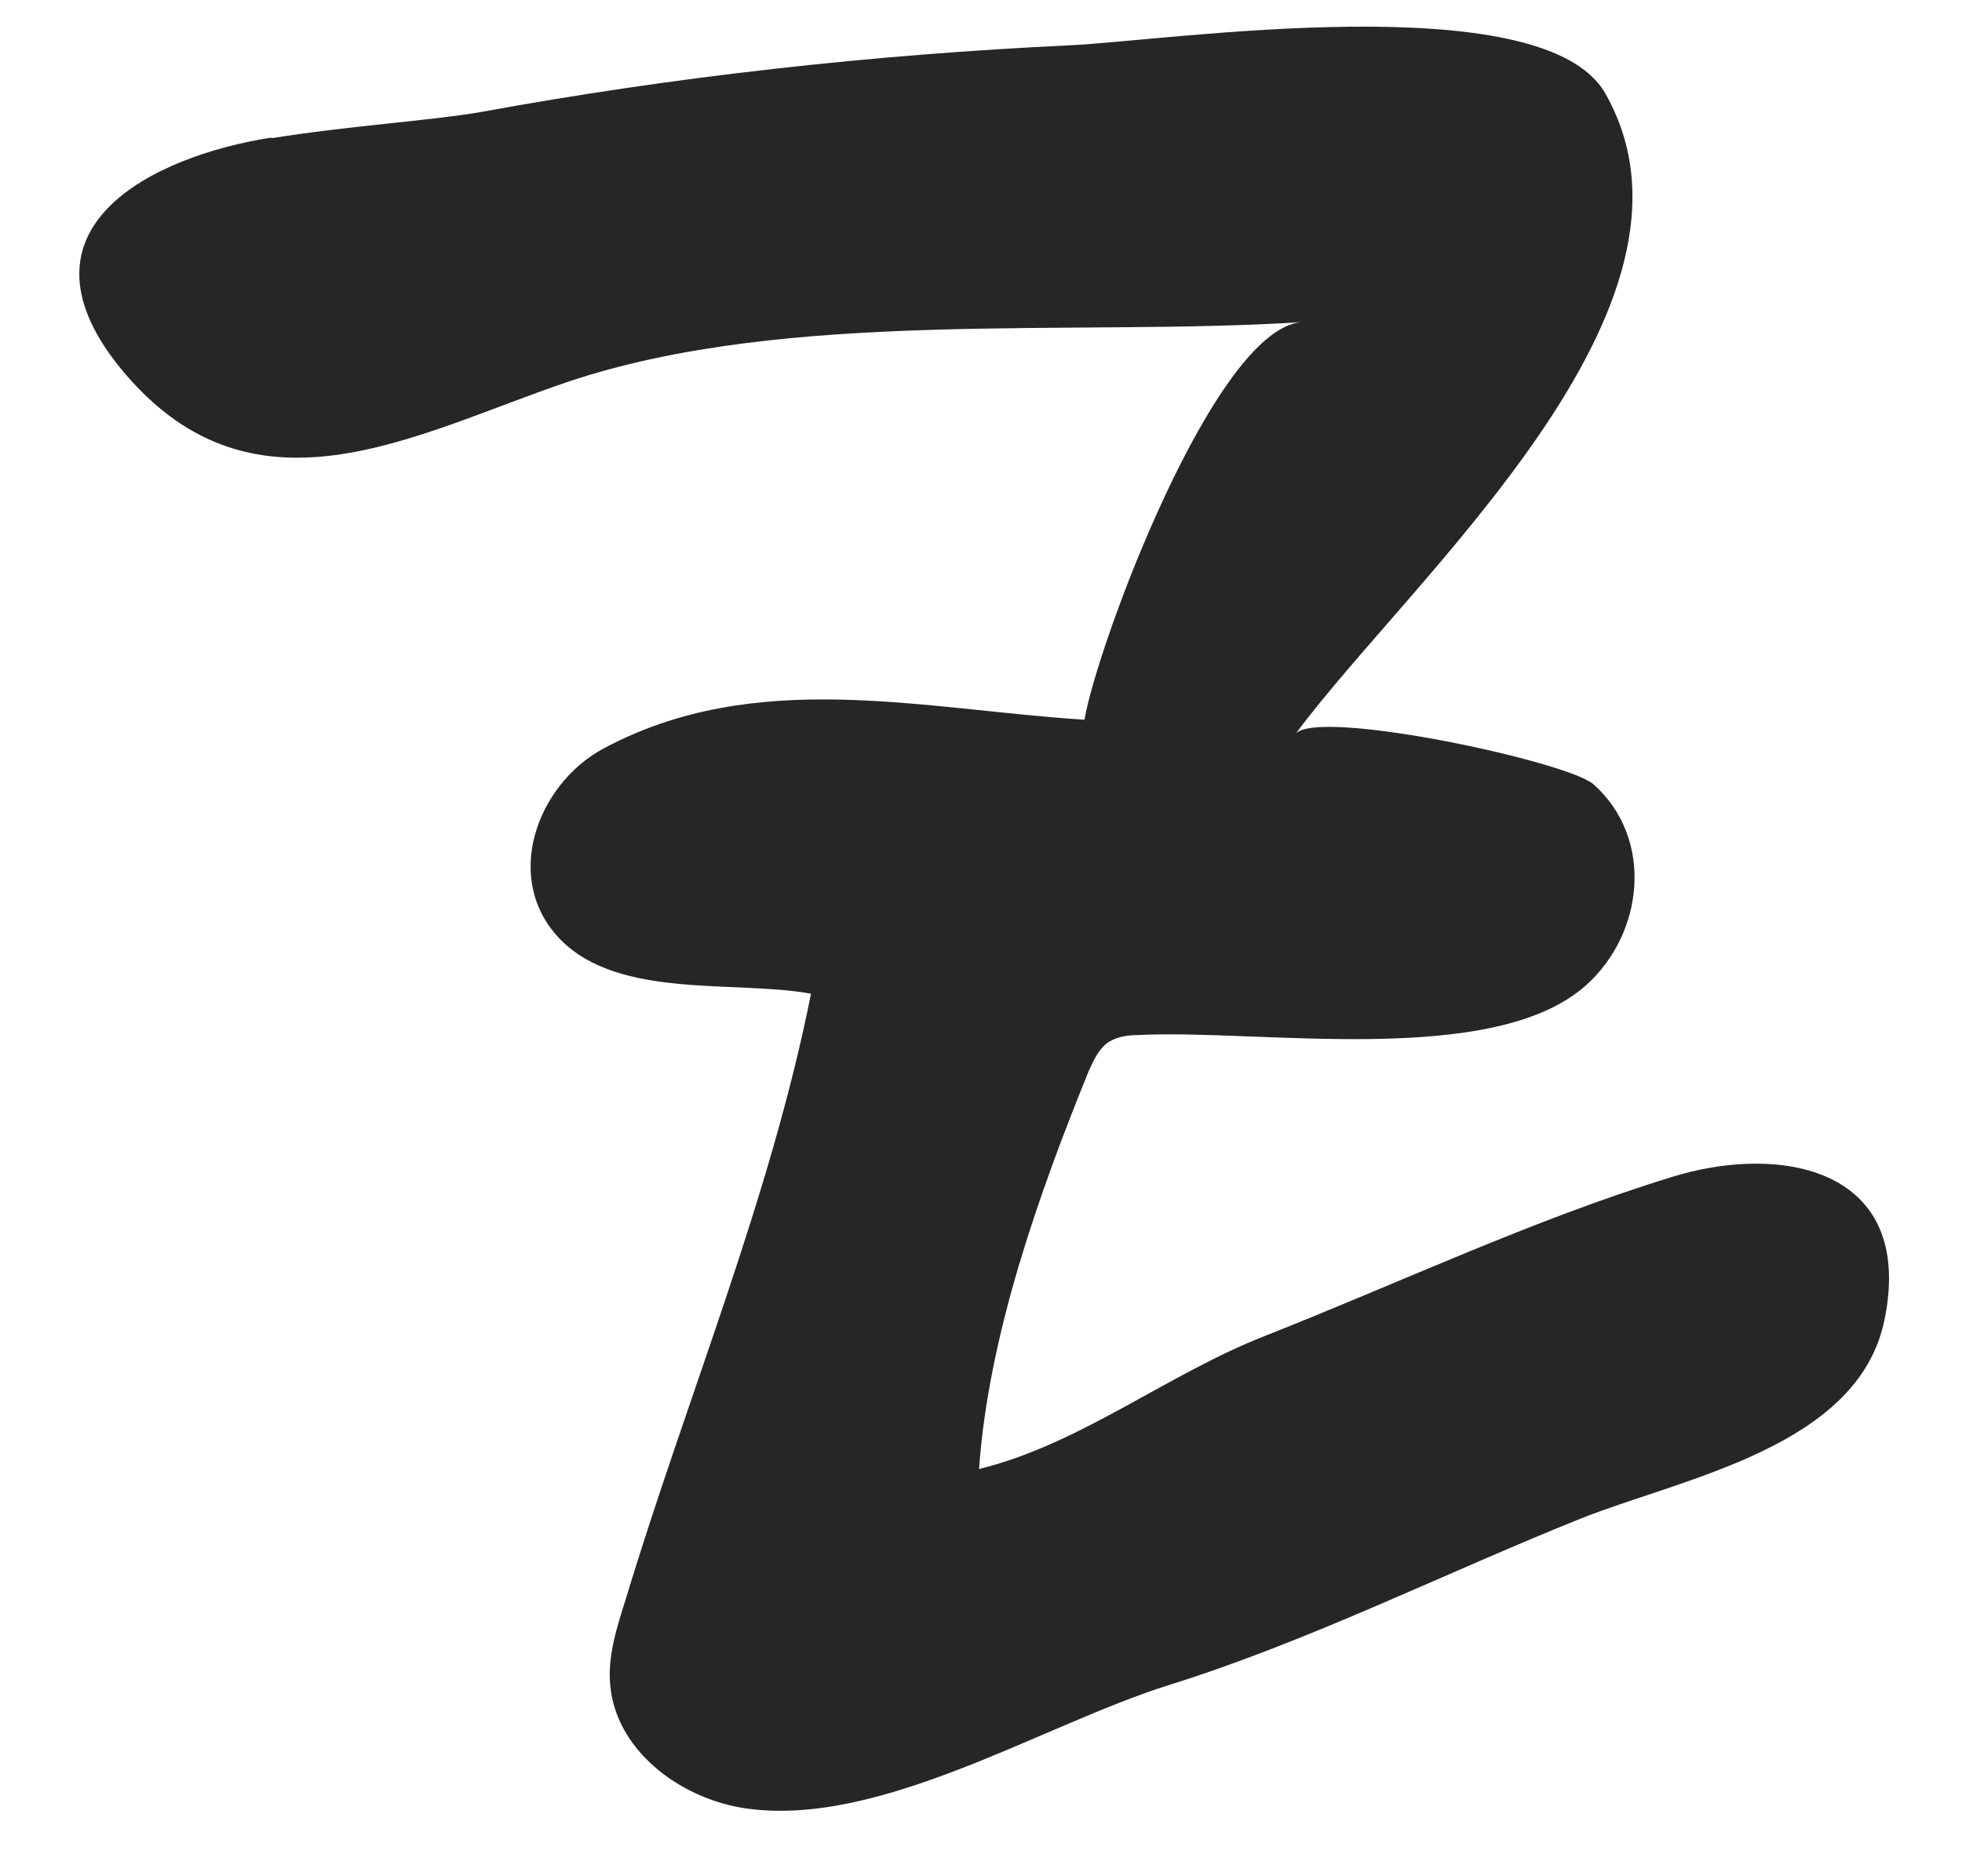 <?xml version="1.0" encoding="UTF-8"?> <svg xmlns="http://www.w3.org/2000/svg" width="23" height="22" viewBox="0 0 23 22" fill="none"><path d="M3.181 1.621C4.076 1.476 5.031 1.417 5.628 1.315C7.913 0.897 10.223 0.641 12.543 0.531C13.685 0.479 18.084 -0.185 18.817 1.093C20.241 3.59 16.524 6.794 15.185 8.609C15.416 8.294 18.374 8.925 18.681 9.197C19.389 9.828 19.278 10.944 18.587 11.558C17.487 12.529 14.742 12.061 13.335 12.137C13.225 12.137 13.105 12.154 13.003 12.214C12.883 12.291 12.824 12.427 12.764 12.555C12.176 14.004 11.588 15.657 11.477 17.225C12.662 16.935 13.676 16.117 14.827 15.665C16.405 15.043 17.948 14.31 19.576 13.808C20.863 13.399 22.458 13.688 22.091 15.478C21.784 16.969 19.738 17.327 18.536 17.804C16.942 18.443 15.347 19.244 13.71 19.756C12.21 20.224 10.275 21.46 8.689 21.196C7.947 21.068 7.222 20.514 7.154 19.764C7.12 19.424 7.231 19.083 7.333 18.759C8.049 16.39 9.03 14.055 9.507 11.652C8.629 11.49 7.265 11.72 6.574 11.021C5.884 10.322 6.285 9.206 7.069 8.78C8.859 7.817 10.812 8.319 12.713 8.439C12.858 7.578 14.239 3.846 15.262 3.777C12.568 3.948 9.226 3.615 6.66 4.476C4.844 5.09 2.934 6.223 1.382 4.28C0.112 2.67 1.775 1.834 3.181 1.613V1.621Z" fill="#262626"></path></svg> 